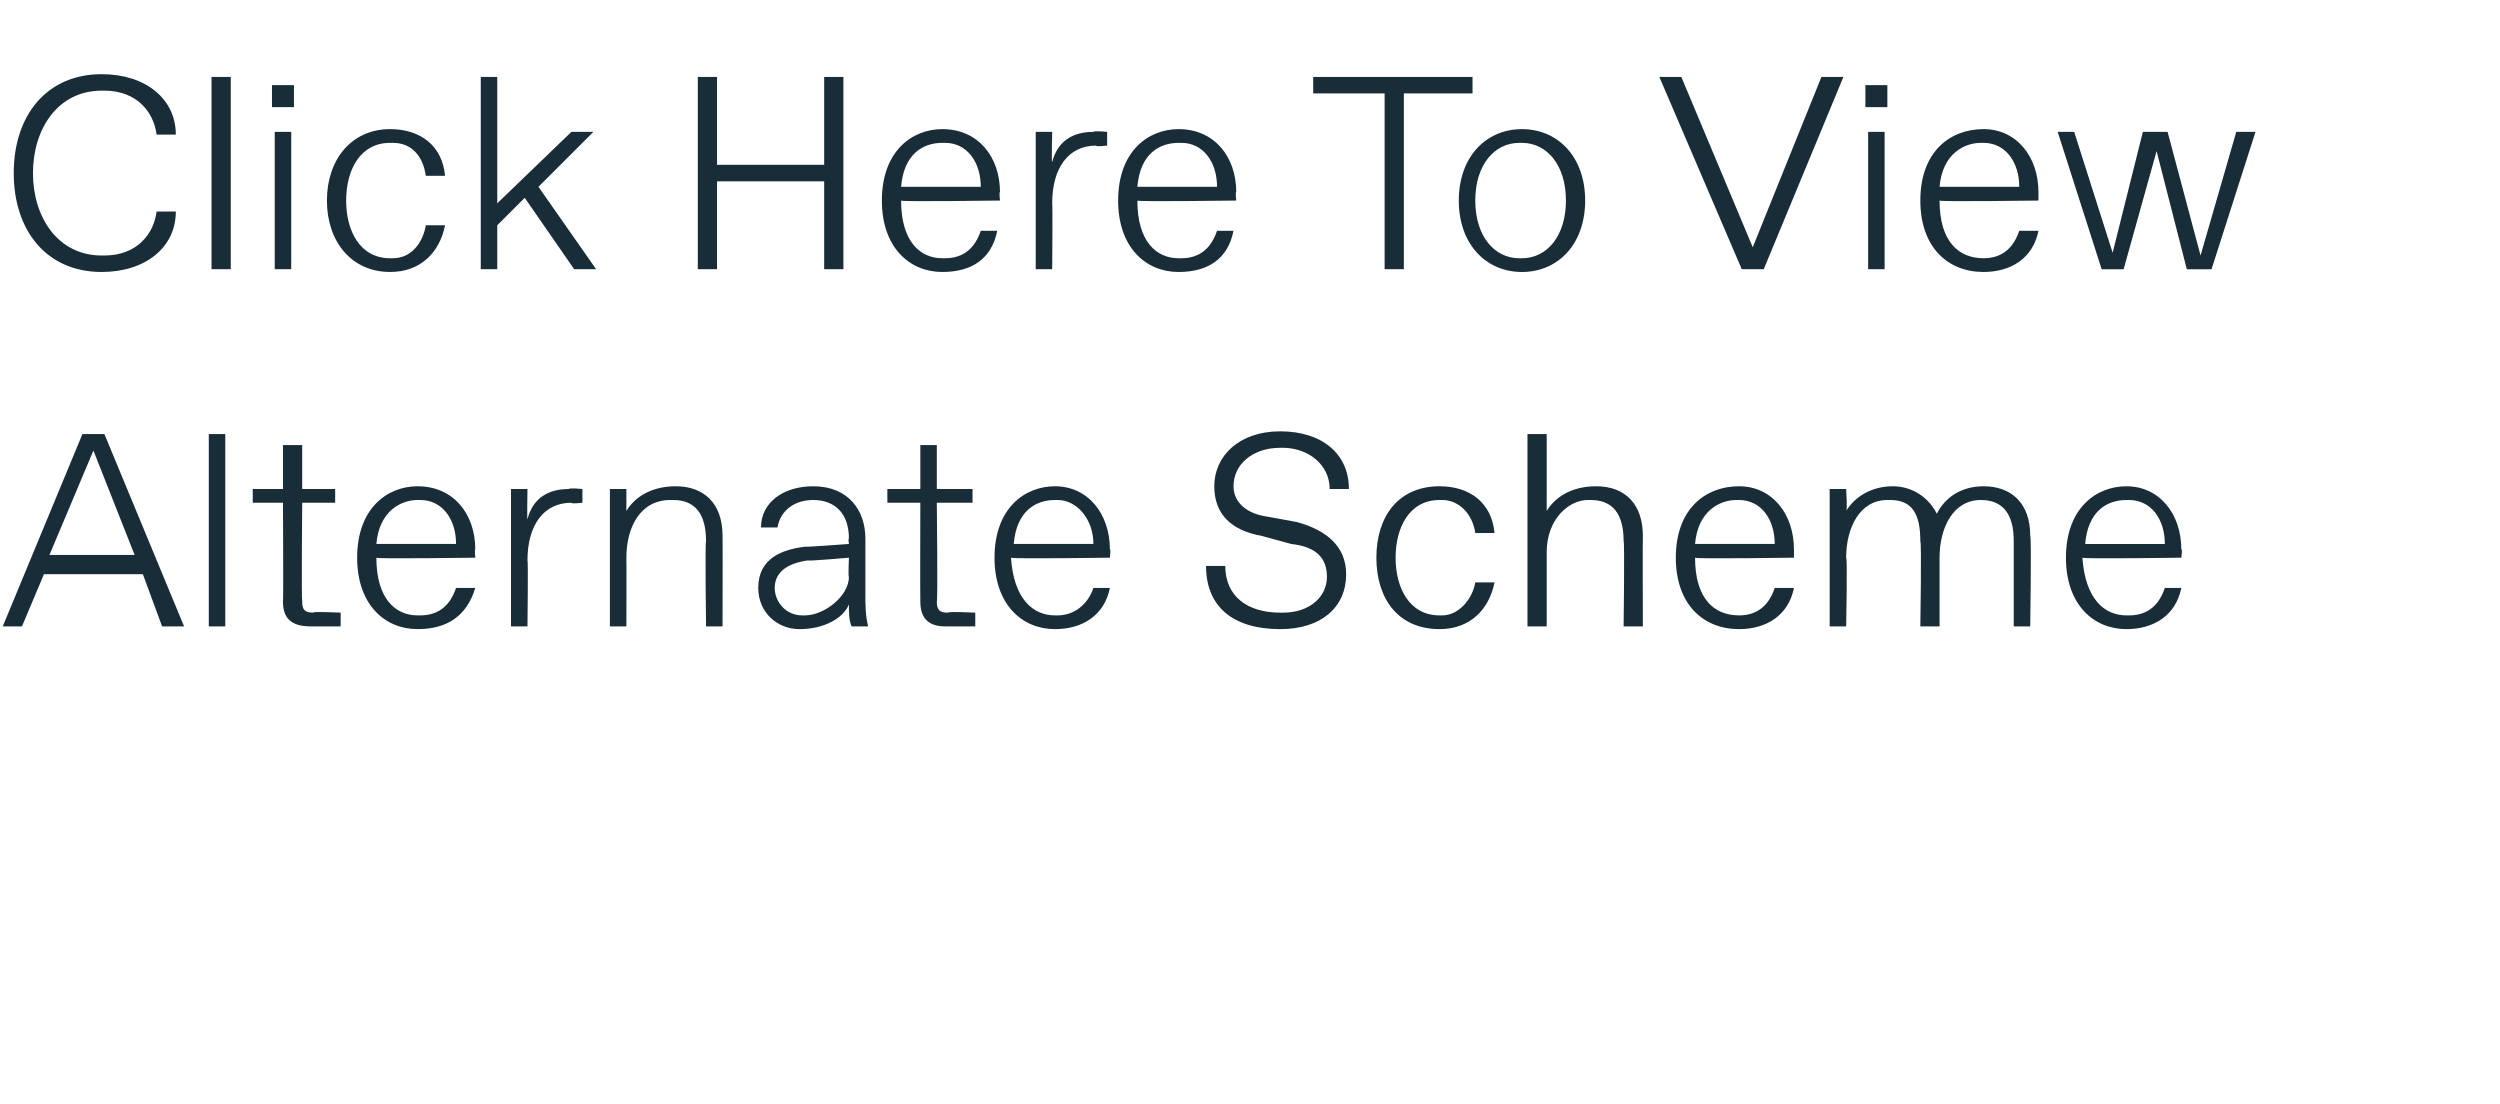 <?xml version="1.0" standalone="no"?><!DOCTYPE svg PUBLIC "-//W3C//DTD SVG 1.1//EN" "http://www.w3.org/Graphics/SVG/1.1/DTD/svg11.dtd"><svg xmlns="http://www.w3.org/2000/svg" version="1.1" width="91px" height="40.2px" viewBox="0 -2 91 40.2" style="top:-2px"><desc>Click Here To View Alternate Scheme</desc><defs/><g id="Polygon20104"><path d="m5.9 20.8l-.7-1.9H1.6l-.8 1.9h-.7l2.9-7h.8l2.9 7h-.8zm-4.1-2.6h3.1l-1.5-3.8l-1.6 3.8zm5.8 2.6v-7h.6v7h-.6zm3.7 0c-.7 0-1-.3-1-.9c.02 0 0-3.6 0-3.6H9.2v-.5h1.1v-1.6h.7v1.6h1.2v.5H11s-.03 3.55 0 3.6c0 .3.1.4.4.4c-.03-.05 1 0 1 0v.5h-1.1zm1.7-2.5c0-1.8 1.1-2.6 2.2-2.6c1.3 0 2.1 1 2.1 2.3c-.03-.05 0 .3 0 .3c0 0-3.63.05-3.6 0c0 1.5.7 2.1 1.5 2.1h.1c.7 0 1.1-.4 1.3-1h.7c-.3 1-1 1.5-2.1 1.5c-1.2 0-2.2-.9-2.2-2.6zm3.6-.5c0-.9-.5-1.6-1.3-1.6h-.1c-.6 0-1.4.4-1.5 1.6h2.9zm2 3v-5h.6s-.02 1.14 0 1.1c.2-.8.8-1.1 1.5-1.1c.03-.05.5 0 .5 0v.5s-.42.05-.4 0c-1 0-1.6.8-1.6 2.1c.03-.03 0 2.4 0 2.4h-.6zm3.6 0v-5h.6v.8c.3-.5.9-.9 1.8-.9c1 0 1.7.6 1.7 1.8c.01.03 0 3.3 0 3.3h-.6s-.04-3.07 0-3.1c0-1-.4-1.5-1.2-1.5h-.1c-1.1 0-1.6 1-1.6 2.1c.01 0 0 2.5 0 2.5h-.6zm5.4-1.4c0-1.1.9-1.4 1.7-1.5c-.01.02 1.6-.1 1.6-.1c0 0-.03-.2 0-.2c0-.9-.5-1.4-1.3-1.4c-.7 0-1.2.4-1.3 1h-.6c0-.9.8-1.5 1.9-1.5c1.3 0 1.9.9 1.9 1.9v2.1c0 .3 0 .7.1 1.1h-.6c-.1-.2-.1-.5-.1-.8c-.2.5-.9.9-1.8.9c-.8 0-1.5-.6-1.5-1.5zm1.7 1c.7 0 1.6-.7 1.6-1.4c-.03 0 0-.7 0-.7c0 0-1.48.13-1.5.1c-.7.1-1.2.4-1.2 1c0 .5.4 1 1 1h.1zm5.1.4c-.6 0-.9-.3-.9-.9c-.01 0 0-3.6 0-3.6h-1.2v-.5h1.2v-1.6h.6v1.6h1.3v.5h-1.3s.04 3.55 0 3.6c0 .3.1.4.4.4c.04-.05 1 0 1 0v.5h-1.1zm1.8-2.5c0-1.8 1.1-2.6 2.2-2.6c1.2 0 2 1 2 2.3c.04-.05 0 .3 0 .3c0 0-3.56.05-3.6 0c.1 1.5.8 2.1 1.6 2.1h.1c.6 0 1.1-.4 1.3-1h.6c-.2 1-1 1.5-2 1.5c-1.2 0-2.2-.9-2.2-2.6zm3.6-.5c0-.9-.6-1.6-1.3-1.6h-.1c-.7 0-1.4.4-1.5 1.6h2.9zm4.1.8h.7c0 1.1.8 1.7 2 1.7h.1c1 0 1.6-.6 1.6-1.3c0-.7-.4-1.1-1.3-1.2l-1.1-.3c-1.1-.2-1.7-.8-1.7-1.8c0-1.1.9-2 2.4-2c1.5 0 2.5.8 2.5 2.1h-.7c0-.9-.8-1.5-1.7-1.5h-.1c-1 0-1.7.6-1.7 1.4c0 .6.5 1 1.2 1.1l1.1.2c1.1.3 1.8.9 1.8 1.9c0 1.2-.9 2-2.4 2c-1.7 0-2.7-.8-2.7-2.3zm6.2-.3c0-1.5.8-2.6 2.3-2.6c1.1 0 1.9.6 2 1.7h-.7c-.1-.7-.6-1.2-1.2-1.2h-.1c-1.1 0-1.6 1-1.6 2.1c0 1.1.5 2.1 1.6 2.1h.1c.6 0 1.1-.6 1.2-1.2h.7c-.2 1-.9 1.7-2 1.7c-1.5 0-2.3-1.1-2.3-2.6zm5.5 2.5v-7h.7v2.8c.3-.5.9-.9 1.8-.9c1.1 0 1.7.7 1.7 1.8c-.01 0 0 3.3 0 3.3h-.7s.04-3.1 0-3.1c0-1-.4-1.5-1.2-1.5h-.1c-.7 0-1.5.7-1.5 1.9v2.7h-.7zm5.4-2.5c0-1.8 1.1-2.6 2.3-2.6c1.2 0 2 1 2 2.3v.3s-3.61.05-3.6 0c0 1.5.7 2.1 1.6 2.1c.7 0 1.1-.4 1.3-1h.7c-.2 1-1 1.5-2 1.5c-1.3 0-2.3-.9-2.3-2.6zm3.6-.5c0-.9-.5-1.6-1.3-1.6h-.1c-.6 0-1.4.4-1.5 1.6h2.9zm2 3v-5h.6s.05.8 0 .8c.3-.5.9-.9 1.7-.9c.7 0 1.3.4 1.6 1c.3-.6.9-1 1.7-1c1 0 1.7.6 1.7 1.8c.05.03 0 3.3 0 3.3h-.6v-3.1c0-1-.4-1.5-1.2-1.5c-1 0-1.5 1-1.5 2.1v2.5h-.7s.05-3.07 0-3.1c0-1-.3-1.5-1.1-1.5h-.1c-1 0-1.5 1-1.5 2.1c.05 0 0 2.5 0 2.5h-.6zm8.6-2.5c0-1.8 1.1-2.6 2.2-2.6c1.2 0 2 1 2 2.3c.05-.05 0 .3 0 .3c0 0-3.55.05-3.6 0c.1 1.5.8 2.1 1.6 2.1h.1c.7 0 1.1-.4 1.3-1h.6c-.2 1-1 1.5-2 1.5c-1.2 0-2.2-.9-2.2-2.6zm3.6-.5c0-.9-.5-1.6-1.3-1.6h-.1c-.7 0-1.4.4-1.5 1.6h2.9z" stroke="none" fill="#192d39"/></g><g id="Polygon20103"><path d="m.5 4.3C.5 2.2 1.7.7 3.7.7c1.6 0 2.7.9 2.7 2.2h-.7c-.1-.8-.7-1.6-1.9-1.6h-.1c-1.6 0-2.5 1.4-2.5 3c0 1.6.9 3 2.5 3h.1c1.2 0 1.8-.8 1.9-1.6h.7c0 1.3-1.1 2.2-2.7 2.2c-2 0-3.2-1.5-3.2-3.6zm7.2 3.5v-7h.7v7h-.7zm2.2-5.9v-.8h.8v.8h-.8zm.1 5.9v-5h.6v5h-.6zm1.9-2.5c0-1.5.9-2.6 2.3-2.6c1.1 0 1.9.6 2 1.7h-.7c-.1-.7-.5-1.2-1.2-1.2h-.1c-1.1 0-1.6 1-1.6 2.1c0 1.1.5 2.1 1.6 2.1h.1c.7 0 1.1-.6 1.2-1.2h.7c-.2 1-.9 1.7-2 1.7c-1.4 0-2.3-1.1-2.3-2.6zm5.6 2.5v-7h.6v4.6l2.7-2.6h.8l-2 2l2.1 3h-.8l-1.8-2.6l-1 1v1.6h-.6zm7.9 0v-7h.7v3.2h3.9V.8h.7v7h-.7V4.6h-3.9v3.2h-.7zm6.7-2.5c0-1.8 1.1-2.6 2.2-2.6c1.3 0 2.1 1 2.1 2.3c-.04-.05 0 .3 0 .3c0 0-3.64.05-3.6 0c0 1.5.7 2.1 1.5 2.1h.1c.7 0 1.1-.4 1.3-1h.6c-.2 1-.9 1.5-2 1.5c-1.2 0-2.2-.9-2.2-2.6zm3.6-.5c0-.9-.5-1.6-1.3-1.6h-.1c-.7 0-1.4.4-1.5 1.6h2.9zm2 3v-5h.6s-.03 1.14 0 1.1c.2-.8.8-1.1 1.5-1.1c.02-.05.5 0 .5 0v.5s-.43.05-.4 0c-1 0-1.6.8-1.6 2.1c.02-.03 0 2.4 0 2.4h-.6zm3-2.5c0-1.8 1.1-2.6 2.2-2.6c1.3 0 2.1 1 2.1 2.3c-.04-.05 0 .3 0 .3c0 0-3.64.05-3.6 0c0 1.5.7 2.1 1.5 2.1h.1c.7 0 1.1-.4 1.3-1h.6c-.2 1-.9 1.5-2 1.5c-1.2 0-2.2-.9-2.2-2.6zm3.6-.5c0-.9-.5-1.6-1.3-1.6h-.1c-.7 0-1.4.4-1.5 1.6h2.9zm6.1 3V1.4h-2.6v-.6h5.8v.6h-2.5v6.4h-.7zm2.7-2.5c0-1.6 1-2.6 2.3-2.6c1.3 0 2.3 1 2.3 2.6c0 1.6-1 2.6-2.3 2.6c-1.3 0-2.3-1-2.3-2.6zm2.3 2.1c.9 0 1.6-.8 1.6-2.1c0-1.3-.7-2.1-1.6-2.1h-.1c-.9 0-1.6.8-1.6 2.1c0 1.3.7 2.1 1.6 2.1h.1zM66.3.8h.8l-2.9 7h-.8l-3-7h.8L63.8 7L66.3.8zm1.6 1.1v-.8h.8v.8h-.8zm.1 5.9v-5h.6v5h-.6zm1.9-2.5c0-1.8 1.1-2.6 2.3-2.6c1.2 0 2 1 2 2.3v.3s-3.61.05-3.6 0c0 1.5.7 2.1 1.6 2.1c.7 0 1.1-.4 1.3-1h.7c-.2 1-1 1.5-2 1.5c-1.3 0-2.3-.9-2.3-2.6zm3.6-.5c0-.9-.5-1.6-1.3-1.6h-.1c-.6 0-1.4.4-1.5 1.6h2.9zm7.9-2h.7l-1.6 5h-.9l-1.1-4.3l-1.2 4.3h-.8l-1.6-5h.6l1.4 4.4L78 2.8h.9l1.2 4.5l1.3-4.5z" stroke="none" fill="#192d39"/></g></svg>